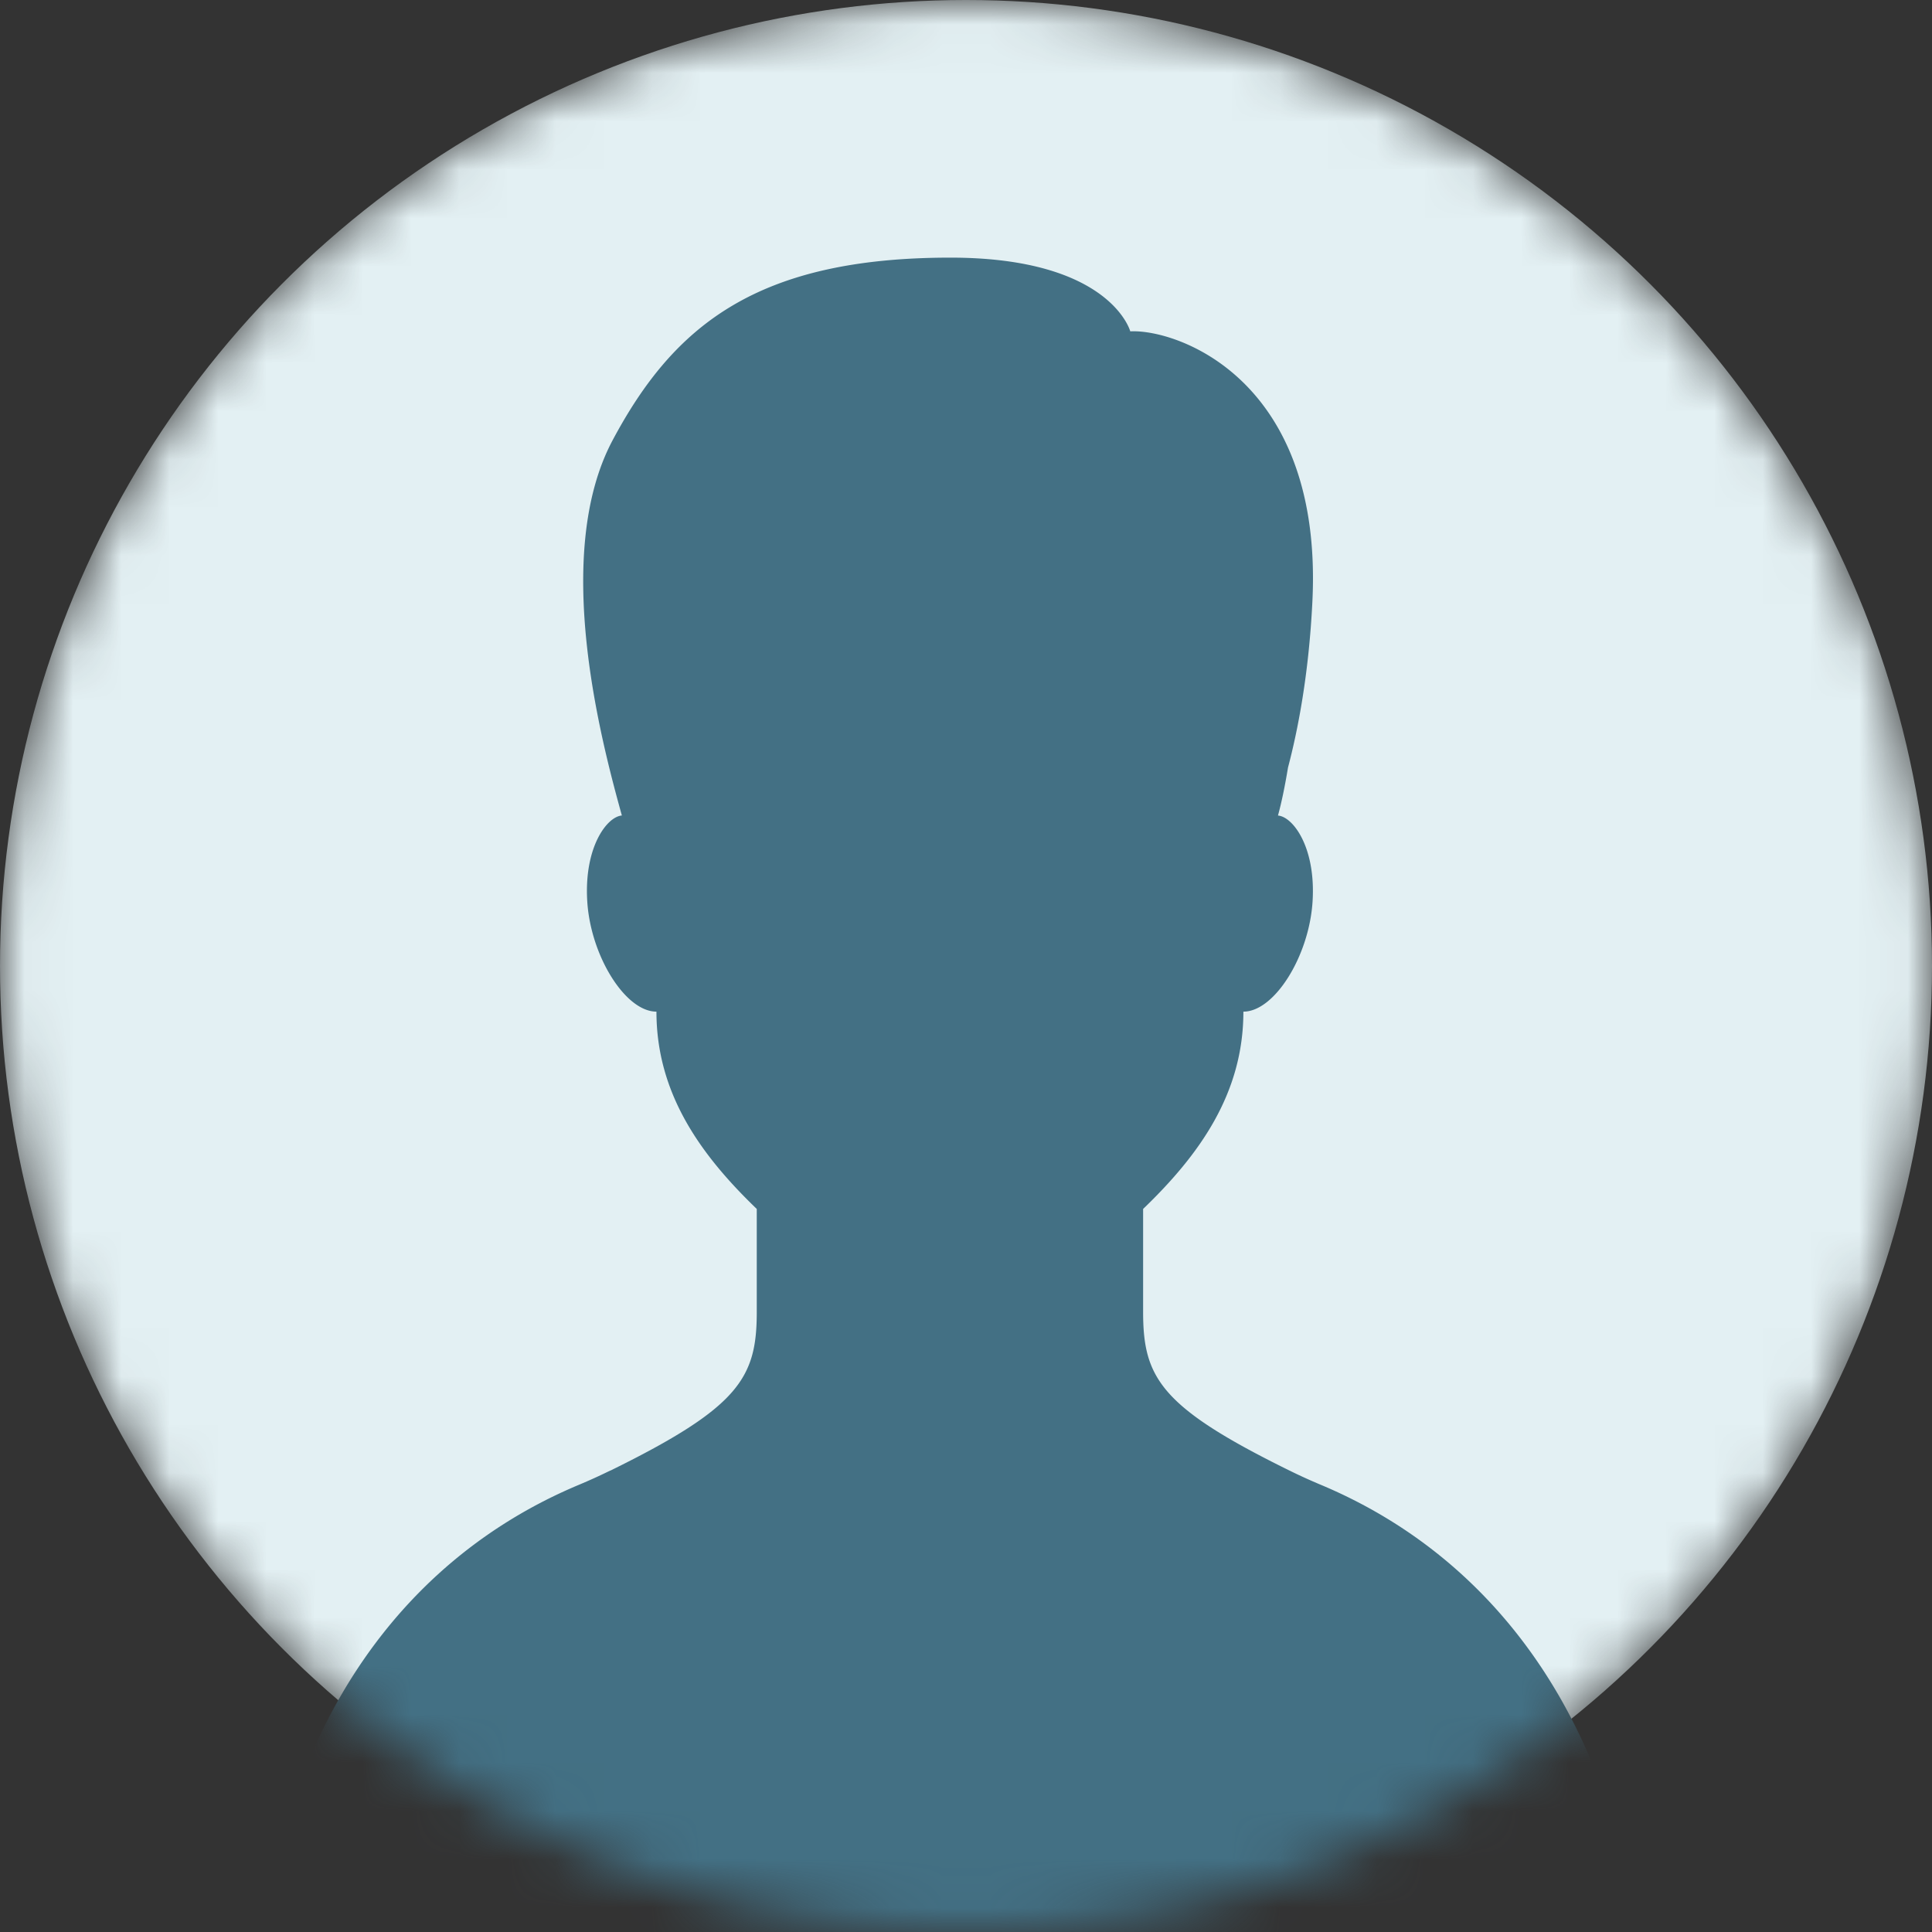 <svg xmlns="http://www.w3.org/2000/svg" width="40" height="40" fill="none"><rect width="100%" height="100%" fill="#333333" stroke="none"/><mask id="a" style="mask-type:alpha" maskUnits="userSpaceOnUse" x="0" y="0" width="40" height="40"><circle cx="20" cy="20" r="20" fill="#D9D9D9"/></mask><g mask="url(#a)"><circle cx="20" cy="20" r="20" fill="#E3F0F3"/><path d="M12.635 30.446a11.67 11.67 0 01-.646.294C7.496 32.62 5.333 37.13 5.333 42H34c0-4.87-2.165-9.377-6.657-11.26a11.678 11.678 0 01-.646-.294c-2.673-1.314-3.03-1.925-3.03-3.286v-2.13c1.17-1.126 2.076-2.394 2.076-4.085.645 0 1.36-1.15 1.432-2.276.072-1.127-.406-1.76-.716-1.784.074-.268.144-.608.208-.995.202-.765.431-1.923.505-3.444.223-4.584-2.793-5.634-3.771-5.586 0 0-.407-1.526-3.724-1.526-4.01 0-5.729 1.41-6.993 3.78-1.264 2.372-.238 6.22.191 7.77-.31.025-.788.658-.716 1.785.072 1.126.788 2.276 1.432 2.276 0 1.69.907 2.959 2.077 4.085v2.131c0 1.362-.357 1.972-3.03 3.286h-.003z" fill="#437084"/></g></svg>